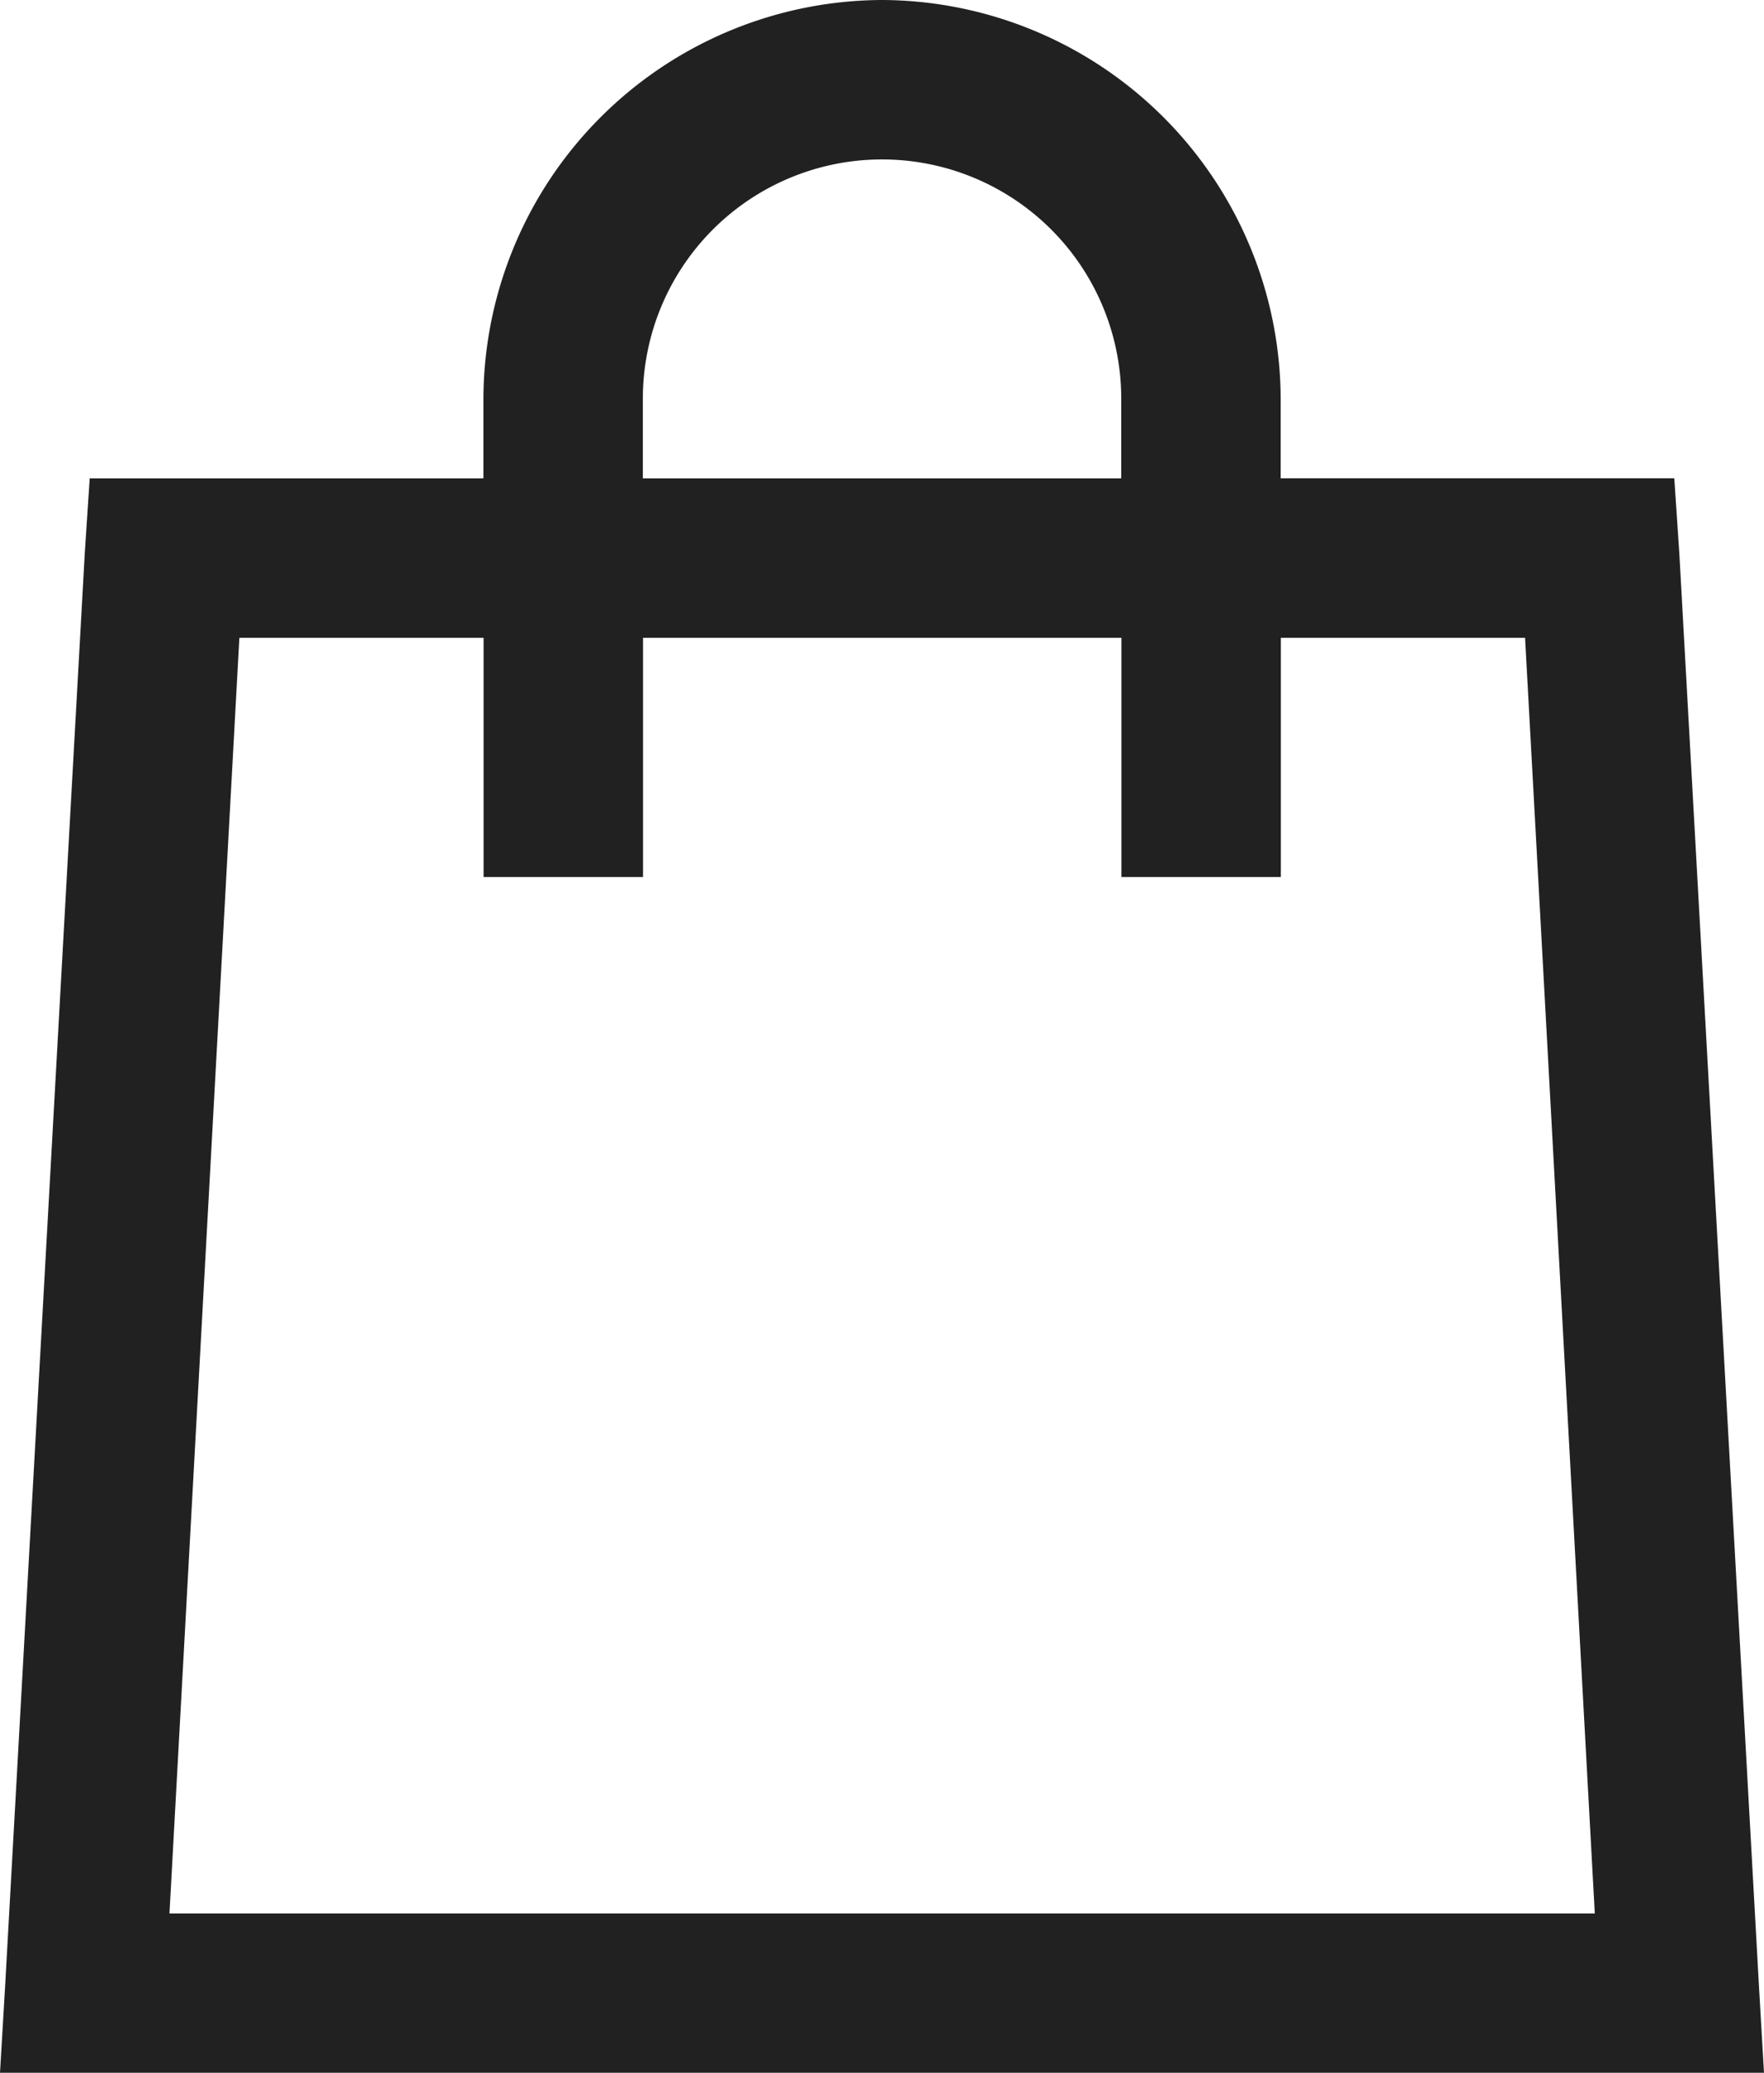 <svg xmlns="http://www.w3.org/2000/svg" width="20.037" height="23.547" viewBox="0 0 20.037 23.547">
  <g id="shopping-bag" transform="translate(-5.233)">
    <path id="Tracé_57" data-name="Tracé 57" d="M14.956,3a4.546,4.546,0,0,0-4.528,4.528v.906H5.956L5.9,9.283l-.906,16.3-.057.962H24.974l-.056-.963-.906-16.3-.057-.849H19.484V7.528A4.546,4.546,0,0,0,14.956,3Zm0,1.811a2.717,2.717,0,0,1,2.717,2.717v.906H12.239V7.528A2.717,2.717,0,0,1,14.956,4.811Zm-7.3,5.434h2.774v2.717h1.811V10.245h5.434v2.717h1.811V10.245h2.774l.792,14.49H6.862Z" transform="translate(0.296 -3)" fill="#212121"/>
  </g>
</svg>
